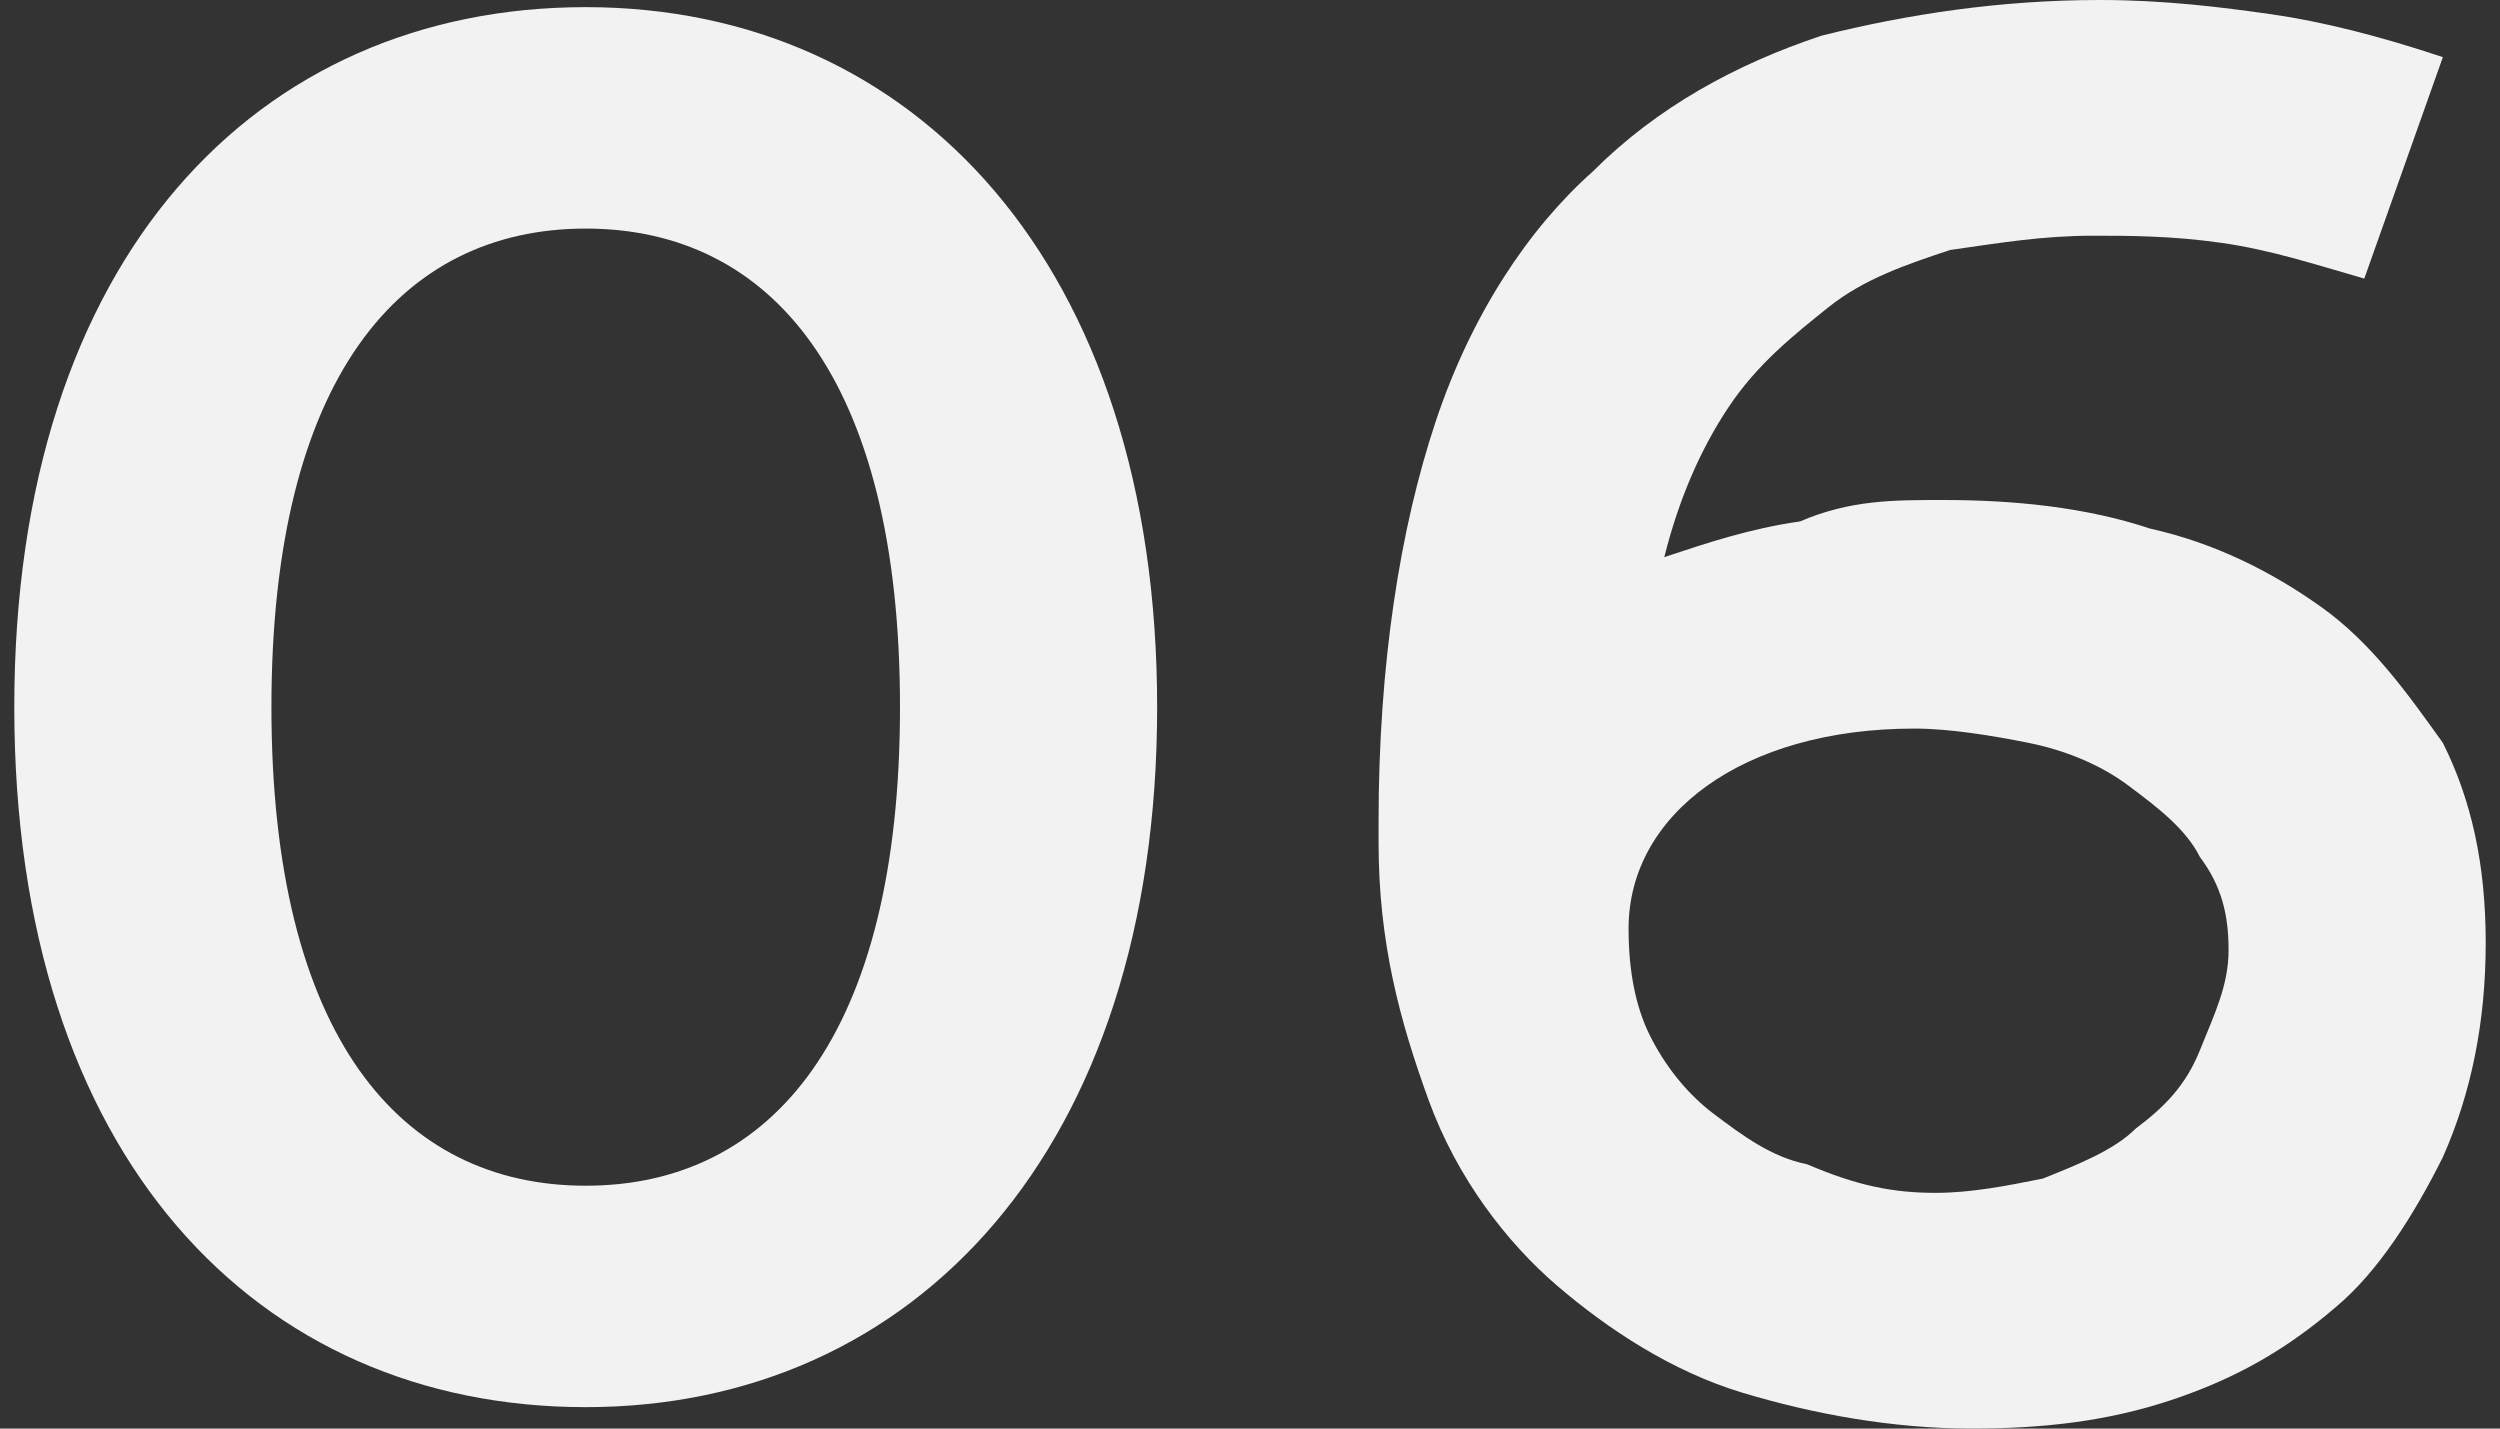 <?xml version="1.0" encoding="utf-8"?>
<!-- Generator: Adobe Illustrator 26.1.0, SVG Export Plug-In . SVG Version: 6.00 Build 0)  -->
<svg version="1.1" id="Layer_1" xmlns="http://www.w3.org/2000/svg" xmlns:xlink="http://www.w3.org/1999/xlink" x="0px" y="0px"
	 width="35px" height="20px" viewBox="0 0 35 20" style="enable-background:new 0 0 35 20;" xml:space="preserve">
<rect x="0" y="0" width="35" height="20" fill="#333333" stroke="none"/>
<style type="text/css">
	.st0{fill:#F2F2F2;}
</style>
<g>
	<g>
		<path class="st0" d="M0.2,9.9c0-6.3,3.4-9.8,8-9.8c4.6,0,8,3.6,8,9.8s-3.4,9.8-8,9.8C3.6,19.7,0.2,16.2,0.2,9.9z M12.6,9.9
			c0-4.6-1.8-6.7-4.4-6.7c-2.6,0-4.4,2.1-4.4,6.7s1.8,6.7,4.4,6.7C10.8,16.6,12.6,14.5,12.6,9.9z"/>
	</g>
	<g>
		<path class="st0" d="M34.8,13.2c0,1.1-0.2,2.1-0.6,3c-0.4,0.8-0.9,1.6-1.5,2.1c-0.7,0.6-1.4,1-2.3,1.3c-0.9,0.3-1.8,0.4-2.8,0.4
			c-1.1,0-2.2-0.2-3.2-0.5c-1-0.3-1.9-0.9-2.6-1.5s-1.4-1.5-1.8-2.6s-0.7-2.2-0.7-3.6v-0.3c0-2.2,0.3-4.1,0.8-5.6
			c0.5-1.5,1.3-2.7,2.2-3.5c0.9-0.9,2-1.5,3.2-1.9C26.7,0.2,28,0,29.4,0c0.9,0,1.7,0.1,2.4,0.2c0.7,0.1,1.5,0.3,2.4,0.6l-1.1,3.1
			c-0.7-0.2-1.3-0.4-2-0.5c-0.7-0.1-1.3-0.1-1.8-0.1c-0.7,0-1.3,0.1-2,0.2c-0.6,0.2-1.2,0.4-1.7,0.8c-0.5,0.4-1,0.8-1.4,1.4
			c-0.4,0.6-0.7,1.3-0.9,2.1c0.6-0.2,1.2-0.4,1.9-0.5C25.9,7,26.5,7,27.2,7c1,0,2,0.1,2.9,0.4c0.9,0.2,1.7,0.6,2.4,1.1
			c0.7,0.5,1.2,1.2,1.7,1.9C34.6,11.2,34.8,12.1,34.8,13.2z M27.1,16.7c0.5,0,1-0.1,1.5-0.2c0.5-0.2,1-0.4,1.3-0.7
			c0.4-0.3,0.7-0.6,0.9-1.1s0.4-0.9,0.4-1.4c0-0.5-0.1-0.9-0.4-1.3c-0.2-0.4-0.6-0.7-1-1c-0.4-0.3-0.9-0.5-1.4-0.6
			c-0.5-0.1-1.1-0.2-1.6-0.2c-1.2,0-2.2,0.3-2.9,0.8c-0.7,0.5-1.1,1.2-1.1,2c0,0.6,0.1,1.1,0.3,1.5c0.2,0.4,0.5,0.8,0.9,1.1
			c0.4,0.3,0.8,0.6,1.3,0.7C26,16.6,26.5,16.7,27.1,16.7z"/>
	</g>
</g>
</svg>
